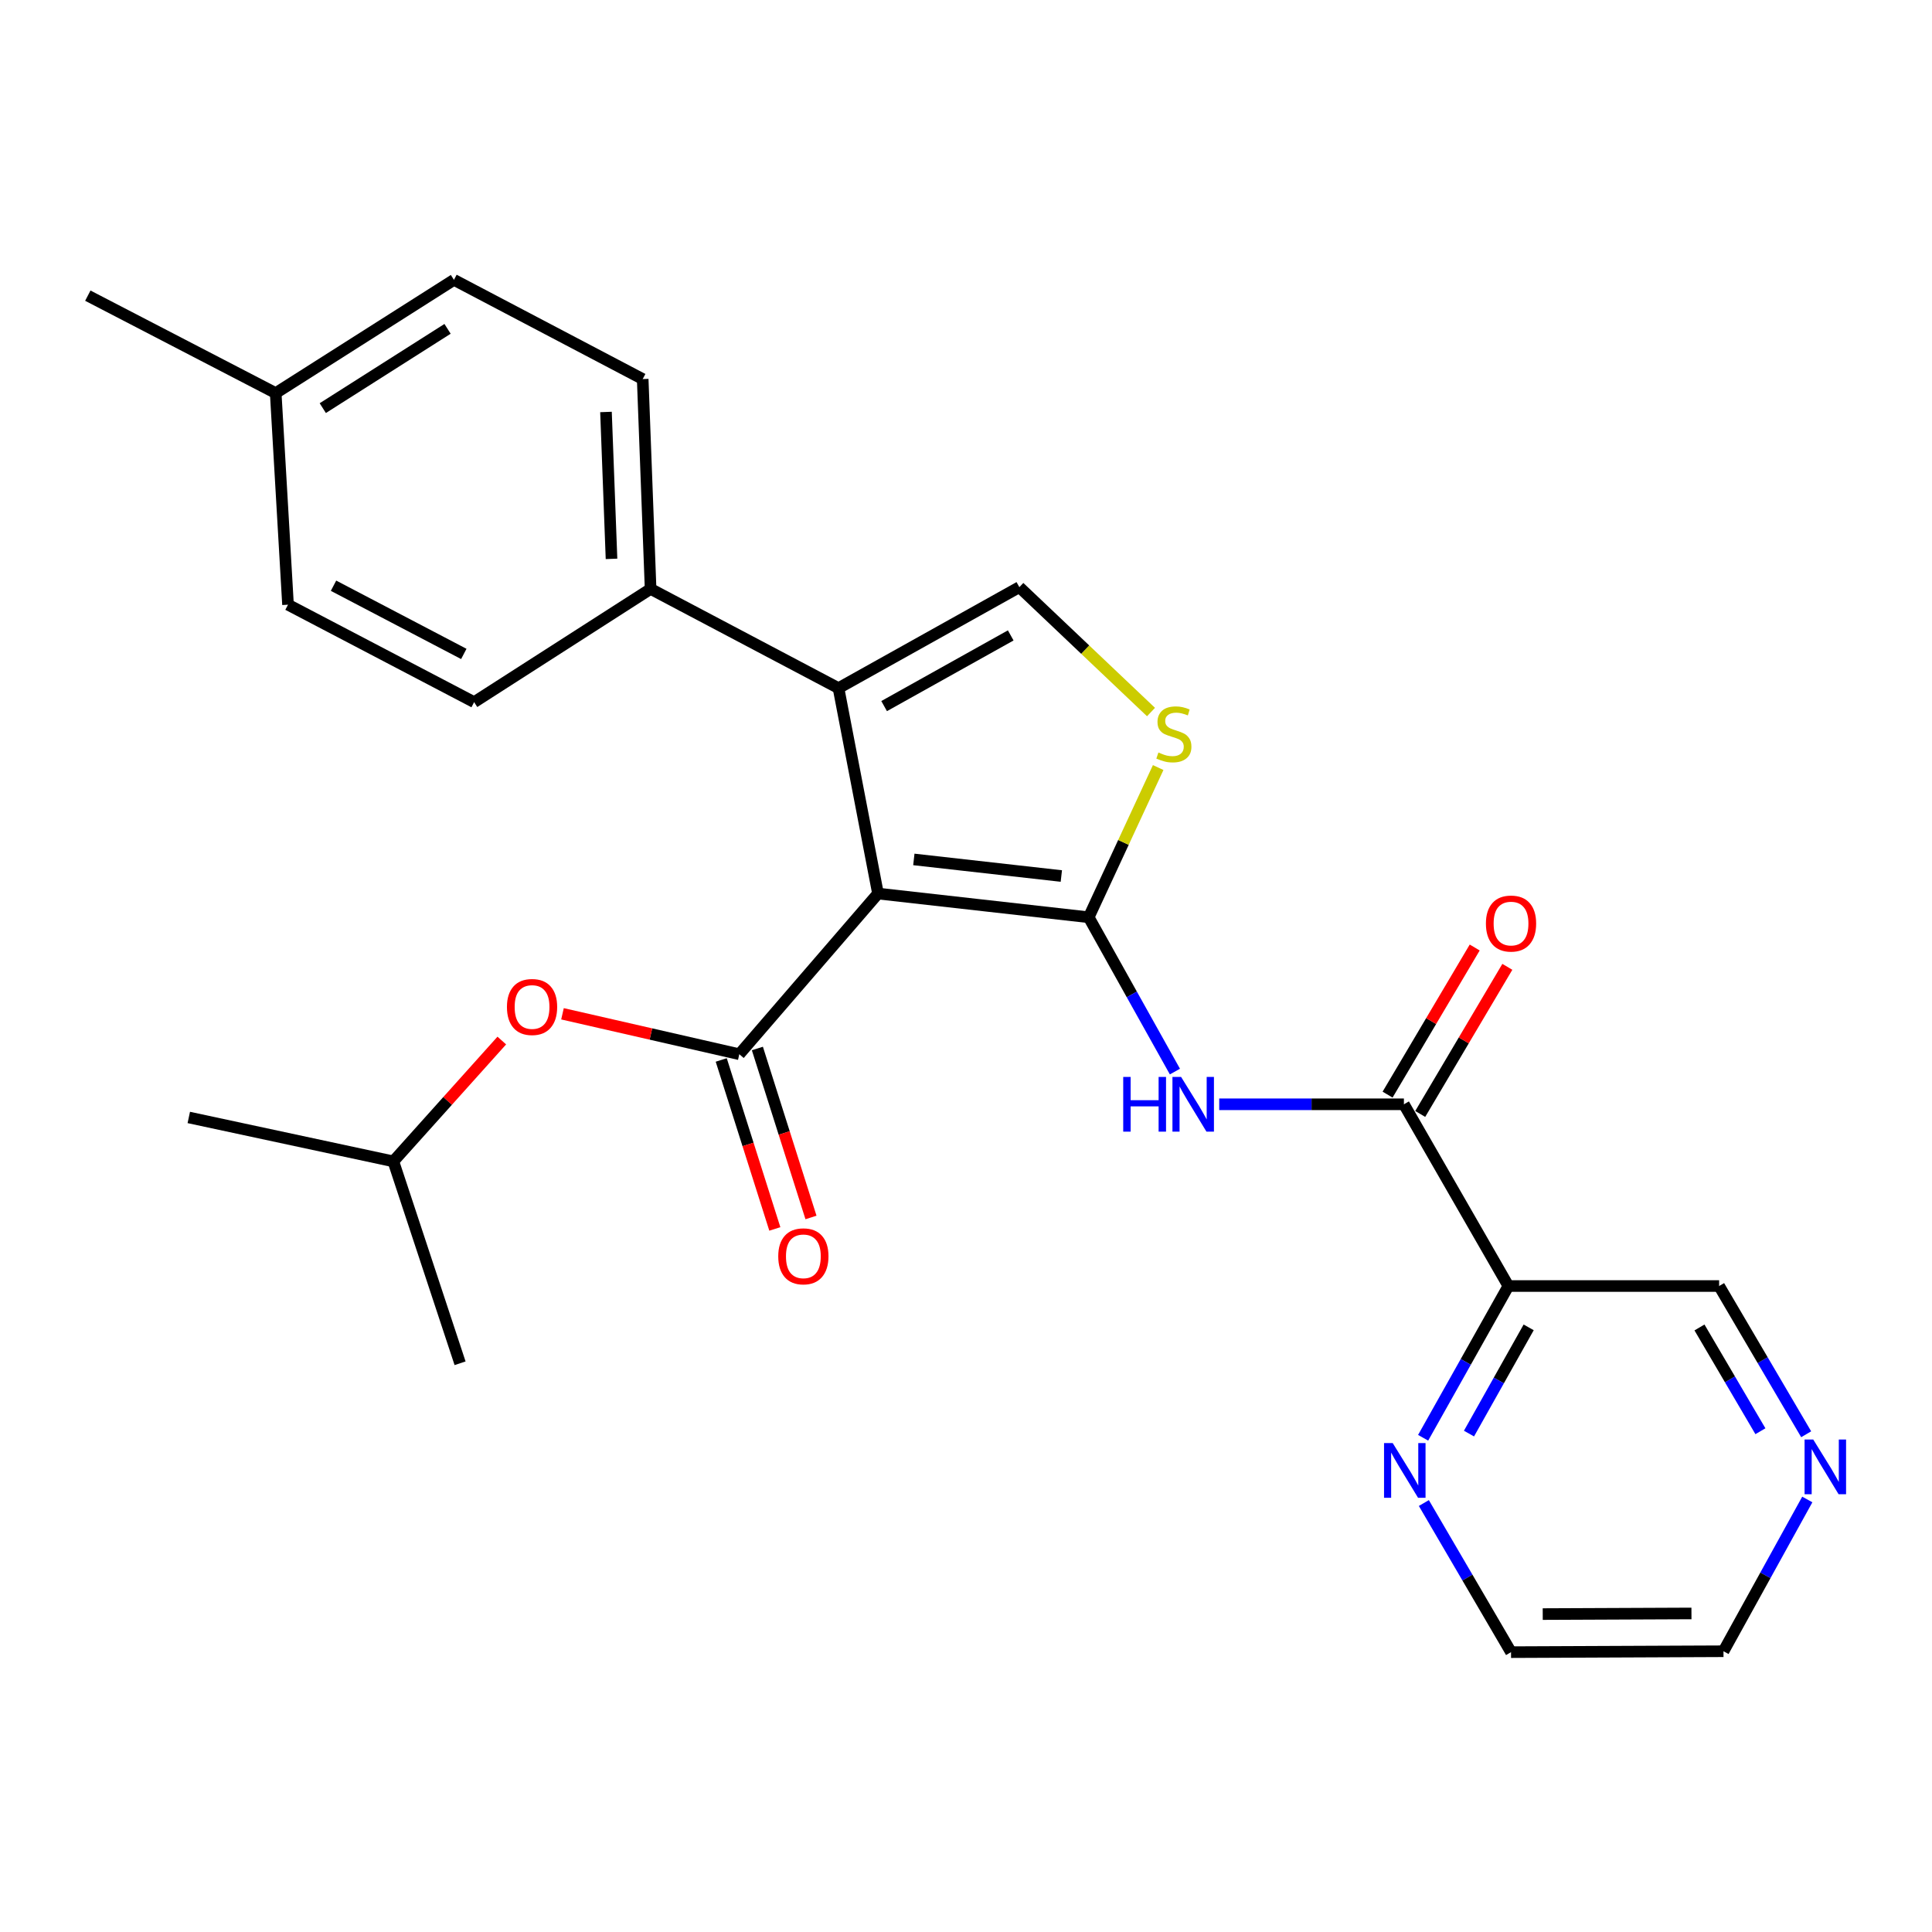 <?xml version='1.0' encoding='iso-8859-1'?>
<svg version='1.1' baseProfile='full'
              xmlns='http://www.w3.org/2000/svg'
                      xmlns:rdkit='http://www.rdkit.org/xml'
                      xmlns:xlink='http://www.w3.org/1999/xlink'
                  xml:space='preserve'
width='1000px' height='1000px' viewBox='0 0 1000 1000'>
<!-- END OF HEADER -->
<rect style='opacity:1.0;fill:#FFFFFF;stroke:none' width='1000' height='1000' x='0' y='0'> </rect>
<path class='bond-0' d='M 454.449,462.504 L 563.512,474.774' style='fill:none;fill-rule:evenodd;stroke:#000000;stroke-width:6px;stroke-linecap:butt;stroke-linejoin:miter;stroke-opacity:1' />
<path class='bond-0' d='M 473.003,444.837 L 549.347,453.425' style='fill:none;fill-rule:evenodd;stroke:#000000;stroke-width:6px;stroke-linecap:butt;stroke-linejoin:miter;stroke-opacity:1' />
<path class='bond-1' d='M 454.449,462.504 L 382.665,545.664' style='fill:none;fill-rule:evenodd;stroke:#000000;stroke-width:6px;stroke-linecap:butt;stroke-linejoin:miter;stroke-opacity:1' />
<path class='bond-2' d='M 454.449,462.504 L 434.011,356.179' style='fill:none;fill-rule:evenodd;stroke:#000000;stroke-width:6px;stroke-linecap:butt;stroke-linejoin:miter;stroke-opacity:1' />
<path class='bond-3' d='M 563.512,474.774 L 585.824,514.71' style='fill:none;fill-rule:evenodd;stroke:#000000;stroke-width:6px;stroke-linecap:butt;stroke-linejoin:miter;stroke-opacity:1' />
<path class='bond-3' d='M 585.824,514.71 L 608.136,554.645' style='fill:none;fill-rule:evenodd;stroke:#0000FF;stroke-width:6px;stroke-linecap:butt;stroke-linejoin:miter;stroke-opacity:1' />
<path class='bond-4' d='M 563.512,474.774 L 581.493,436.026' style='fill:none;fill-rule:evenodd;stroke:#000000;stroke-width:6px;stroke-linecap:butt;stroke-linejoin:miter;stroke-opacity:1' />
<path class='bond-4' d='M 581.493,436.026 L 599.475,397.279' style='fill:none;fill-rule:evenodd;stroke:#CCCC00;stroke-width:6px;stroke-linecap:butt;stroke-linejoin:miter;stroke-opacity:1' />
<path class='bond-8' d='M 382.665,545.664 L 336.903,535.201' style='fill:none;fill-rule:evenodd;stroke:#000000;stroke-width:6px;stroke-linecap:butt;stroke-linejoin:miter;stroke-opacity:1' />
<path class='bond-8' d='M 336.903,535.201 L 291.142,524.738' style='fill:none;fill-rule:evenodd;stroke:#FF0000;stroke-width:6px;stroke-linecap:butt;stroke-linejoin:miter;stroke-opacity:1' />
<path class='bond-11' d='M 373.308,548.632 L 387.18,592.364' style='fill:none;fill-rule:evenodd;stroke:#000000;stroke-width:6px;stroke-linecap:butt;stroke-linejoin:miter;stroke-opacity:1' />
<path class='bond-11' d='M 387.18,592.364 L 401.051,636.096' style='fill:none;fill-rule:evenodd;stroke:#FF0000;stroke-width:6px;stroke-linecap:butt;stroke-linejoin:miter;stroke-opacity:1' />
<path class='bond-11' d='M 392.021,542.697 L 405.892,586.429' style='fill:none;fill-rule:evenodd;stroke:#000000;stroke-width:6px;stroke-linecap:butt;stroke-linejoin:miter;stroke-opacity:1' />
<path class='bond-11' d='M 405.892,586.429 L 419.764,630.161' style='fill:none;fill-rule:evenodd;stroke:#FF0000;stroke-width:6px;stroke-linecap:butt;stroke-linejoin:miter;stroke-opacity:1' />
<path class='bond-6' d='M 434.011,356.179 L 527.619,303.906' style='fill:none;fill-rule:evenodd;stroke:#000000;stroke-width:6px;stroke-linecap:butt;stroke-linejoin:miter;stroke-opacity:1' />
<path class='bond-6' d='M 457.624,365.478 L 523.149,328.887' style='fill:none;fill-rule:evenodd;stroke:#000000;stroke-width:6px;stroke-linecap:butt;stroke-linejoin:miter;stroke-opacity:1' />
<path class='bond-9' d='M 434.011,356.179 L 336.749,304.822' style='fill:none;fill-rule:evenodd;stroke:#000000;stroke-width:6px;stroke-linecap:butt;stroke-linejoin:miter;stroke-opacity:1' />
<path class='bond-5' d='M 631.062,571.578 L 678.86,571.578' style='fill:none;fill-rule:evenodd;stroke:#0000FF;stroke-width:6px;stroke-linecap:butt;stroke-linejoin:miter;stroke-opacity:1' />
<path class='bond-5' d='M 678.86,571.578 L 726.658,571.578' style='fill:none;fill-rule:evenodd;stroke:#000000;stroke-width:6px;stroke-linecap:butt;stroke-linejoin:miter;stroke-opacity:1' />
<path class='bond-26' d='M 595.759,368.551 L 561.689,336.229' style='fill:none;fill-rule:evenodd;stroke:#CCCC00;stroke-width:6px;stroke-linecap:butt;stroke-linejoin:miter;stroke-opacity:1' />
<path class='bond-26' d='M 561.689,336.229 L 527.619,303.906' style='fill:none;fill-rule:evenodd;stroke:#000000;stroke-width:6px;stroke-linecap:butt;stroke-linejoin:miter;stroke-opacity:1' />
<path class='bond-7' d='M 726.658,571.578 L 780.742,665.644' style='fill:none;fill-rule:evenodd;stroke:#000000;stroke-width:6px;stroke-linecap:butt;stroke-linejoin:miter;stroke-opacity:1' />
<path class='bond-12' d='M 735.104,576.579 L 757.652,538.504' style='fill:none;fill-rule:evenodd;stroke:#000000;stroke-width:6px;stroke-linecap:butt;stroke-linejoin:miter;stroke-opacity:1' />
<path class='bond-12' d='M 757.652,538.504 L 780.199,500.43' style='fill:none;fill-rule:evenodd;stroke:#FF0000;stroke-width:6px;stroke-linecap:butt;stroke-linejoin:miter;stroke-opacity:1' />
<path class='bond-12' d='M 718.212,566.576 L 740.76,528.501' style='fill:none;fill-rule:evenodd;stroke:#000000;stroke-width:6px;stroke-linecap:butt;stroke-linejoin:miter;stroke-opacity:1' />
<path class='bond-12' d='M 740.76,528.501 L 763.308,490.426' style='fill:none;fill-rule:evenodd;stroke:#FF0000;stroke-width:6px;stroke-linecap:butt;stroke-linejoin:miter;stroke-opacity:1' />
<path class='bond-10' d='M 780.742,665.644 L 758.676,704.916' style='fill:none;fill-rule:evenodd;stroke:#000000;stroke-width:6px;stroke-linecap:butt;stroke-linejoin:miter;stroke-opacity:1' />
<path class='bond-10' d='M 758.676,704.916 L 736.61,744.188' style='fill:none;fill-rule:evenodd;stroke:#0000FF;stroke-width:6px;stroke-linecap:butt;stroke-linejoin:miter;stroke-opacity:1' />
<path class='bond-10' d='M 791.237,687.042 L 775.791,714.532' style='fill:none;fill-rule:evenodd;stroke:#000000;stroke-width:6px;stroke-linecap:butt;stroke-linejoin:miter;stroke-opacity:1' />
<path class='bond-10' d='M 775.791,714.532 L 760.345,742.022' style='fill:none;fill-rule:evenodd;stroke:#0000FF;stroke-width:6px;stroke-linecap:butt;stroke-linejoin:miter;stroke-opacity:1' />
<path class='bond-16' d='M 780.742,665.644 L 889.815,665.644' style='fill:none;fill-rule:evenodd;stroke:#000000;stroke-width:6px;stroke-linecap:butt;stroke-linejoin:miter;stroke-opacity:1' />
<path class='bond-20' d='M 259.73,538.583 L 231.663,569.853' style='fill:none;fill-rule:evenodd;stroke:#FF0000;stroke-width:6px;stroke-linecap:butt;stroke-linejoin:miter;stroke-opacity:1' />
<path class='bond-20' d='M 231.663,569.853 L 203.595,601.123' style='fill:none;fill-rule:evenodd;stroke:#000000;stroke-width:6px;stroke-linecap:butt;stroke-linejoin:miter;stroke-opacity:1' />
<path class='bond-14' d='M 336.749,304.822 L 332.659,196.207' style='fill:none;fill-rule:evenodd;stroke:#000000;stroke-width:6px;stroke-linecap:butt;stroke-linejoin:miter;stroke-opacity:1' />
<path class='bond-14' d='M 316.518,289.268 L 313.656,213.238' style='fill:none;fill-rule:evenodd;stroke:#000000;stroke-width:6px;stroke-linecap:butt;stroke-linejoin:miter;stroke-opacity:1' />
<path class='bond-15' d='M 336.749,304.822 L 245.41,363.432' style='fill:none;fill-rule:evenodd;stroke:#000000;stroke-width:6px;stroke-linecap:butt;stroke-linejoin:miter;stroke-opacity:1' />
<path class='bond-21' d='M 736.986,777.968 L 759.546,816.56' style='fill:none;fill-rule:evenodd;stroke:#0000FF;stroke-width:6px;stroke-linecap:butt;stroke-linejoin:miter;stroke-opacity:1' />
<path class='bond-21' d='M 759.546,816.56 L 782.105,855.151' style='fill:none;fill-rule:evenodd;stroke:#000000;stroke-width:6px;stroke-linecap:butt;stroke-linejoin:miter;stroke-opacity:1' />
<path class='bond-13' d='M 934.873,742.368 L 912.344,704.006' style='fill:none;fill-rule:evenodd;stroke:#0000FF;stroke-width:6px;stroke-linecap:butt;stroke-linejoin:miter;stroke-opacity:1' />
<path class='bond-13' d='M 912.344,704.006 L 889.815,665.644' style='fill:none;fill-rule:evenodd;stroke:#000000;stroke-width:6px;stroke-linecap:butt;stroke-linejoin:miter;stroke-opacity:1' />
<path class='bond-13' d='M 911.187,740.8 L 895.417,713.947' style='fill:none;fill-rule:evenodd;stroke:#0000FF;stroke-width:6px;stroke-linecap:butt;stroke-linejoin:miter;stroke-opacity:1' />
<path class='bond-13' d='M 895.417,713.947 L 879.646,687.094' style='fill:none;fill-rule:evenodd;stroke:#000000;stroke-width:6px;stroke-linecap:butt;stroke-linejoin:miter;stroke-opacity:1' />
<path class='bond-22' d='M 935.457,776.127 L 913.765,815.404' style='fill:none;fill-rule:evenodd;stroke:#0000FF;stroke-width:6px;stroke-linecap:butt;stroke-linejoin:miter;stroke-opacity:1' />
<path class='bond-22' d='M 913.765,815.404 L 892.073,854.682' style='fill:none;fill-rule:evenodd;stroke:#000000;stroke-width:6px;stroke-linecap:butt;stroke-linejoin:miter;stroke-opacity:1' />
<path class='bond-17' d='M 332.659,196.207 L 234.961,144.849' style='fill:none;fill-rule:evenodd;stroke:#000000;stroke-width:6px;stroke-linecap:butt;stroke-linejoin:miter;stroke-opacity:1' />
<path class='bond-18' d='M 245.41,363.432 L 149.075,312.991' style='fill:none;fill-rule:evenodd;stroke:#000000;stroke-width:6px;stroke-linecap:butt;stroke-linejoin:miter;stroke-opacity:1' />
<path class='bond-18' d='M 240.066,338.474 L 172.631,303.166' style='fill:none;fill-rule:evenodd;stroke:#000000;stroke-width:6px;stroke-linecap:butt;stroke-linejoin:miter;stroke-opacity:1' />
<path class='bond-27' d='M 234.961,144.849 L 142.705,203.47' style='fill:none;fill-rule:evenodd;stroke:#000000;stroke-width:6px;stroke-linecap:butt;stroke-linejoin:miter;stroke-opacity:1' />
<path class='bond-27' d='M 231.651,170.212 L 167.072,211.246' style='fill:none;fill-rule:evenodd;stroke:#000000;stroke-width:6px;stroke-linecap:butt;stroke-linejoin:miter;stroke-opacity:1' />
<path class='bond-19' d='M 149.075,312.991 L 142.705,203.47' style='fill:none;fill-rule:evenodd;stroke:#000000;stroke-width:6px;stroke-linecap:butt;stroke-linejoin:miter;stroke-opacity:1' />
<path class='bond-23' d='M 142.705,203.47 L 45.455,153.029' style='fill:none;fill-rule:evenodd;stroke:#000000;stroke-width:6px;stroke-linecap:butt;stroke-linejoin:miter;stroke-opacity:1' />
<path class='bond-24' d='M 203.595,601.123 L 97.717,578.394' style='fill:none;fill-rule:evenodd;stroke:#000000;stroke-width:6px;stroke-linecap:butt;stroke-linejoin:miter;stroke-opacity:1' />
<path class='bond-25' d='M 203.595,601.123 L 238.135,705.626' style='fill:none;fill-rule:evenodd;stroke:#000000;stroke-width:6px;stroke-linecap:butt;stroke-linejoin:miter;stroke-opacity:1' />
<path class='bond-28' d='M 782.105,855.151 L 892.073,854.682' style='fill:none;fill-rule:evenodd;stroke:#000000;stroke-width:6px;stroke-linecap:butt;stroke-linejoin:miter;stroke-opacity:1' />
<path class='bond-28' d='M 798.517,835.449 L 875.494,835.121' style='fill:none;fill-rule:evenodd;stroke:#000000;stroke-width:6px;stroke-linecap:butt;stroke-linejoin:miter;stroke-opacity:1' />
<path  class='atom-4' d='M 581.376 557.418
L 585.216 557.418
L 585.216 569.458
L 599.696 569.458
L 599.696 557.418
L 603.536 557.418
L 603.536 585.738
L 599.696 585.738
L 599.696 572.658
L 585.216 572.658
L 585.216 585.738
L 581.376 585.738
L 581.376 557.418
' fill='#0000FF'/>
<path  class='atom-4' d='M 611.336 557.418
L 620.616 572.418
Q 621.536 573.898, 623.016 576.578
Q 624.496 579.258, 624.576 579.418
L 624.576 557.418
L 628.336 557.418
L 628.336 585.738
L 624.456 585.738
L 614.496 569.338
Q 613.336 567.418, 612.096 565.218
Q 610.896 563.018, 610.536 562.338
L 610.536 585.738
L 606.856 585.738
L 606.856 557.418
L 611.336 557.418
' fill='#0000FF'/>
<path  class='atom-5' d='M 599.595 389.501
Q 599.915 389.621, 601.235 390.181
Q 602.555 390.741, 603.995 391.101
Q 605.475 391.421, 606.915 391.421
Q 609.595 391.421, 611.155 390.141
Q 612.715 388.821, 612.715 386.541
Q 612.715 384.981, 611.915 384.021
Q 611.155 383.061, 609.955 382.541
Q 608.755 382.021, 606.755 381.421
Q 604.235 380.661, 602.715 379.941
Q 601.235 379.221, 600.155 377.701
Q 599.115 376.181, 599.115 373.621
Q 599.115 370.061, 601.515 367.861
Q 603.955 365.661, 608.755 365.661
Q 612.035 365.661, 615.755 367.221
L 614.835 370.301
Q 611.435 368.901, 608.875 368.901
Q 606.115 368.901, 604.595 370.061
Q 603.075 371.181, 603.115 373.141
Q 603.115 374.661, 603.875 375.581
Q 604.675 376.501, 605.795 377.021
Q 606.955 377.541, 608.875 378.141
Q 611.435 378.941, 612.955 379.741
Q 614.475 380.541, 615.555 382.181
Q 616.675 383.781, 616.675 386.541
Q 616.675 390.461, 614.035 392.581
Q 611.435 394.661, 607.075 394.661
Q 604.555 394.661, 602.635 394.101
Q 600.755 393.581, 598.515 392.661
L 599.595 389.501
' fill='#CCCC00'/>
<path  class='atom-9' d='M 262.391 521.216
Q 262.391 514.416, 265.751 510.616
Q 269.111 506.816, 275.391 506.816
Q 281.671 506.816, 285.031 510.616
Q 288.391 514.416, 288.391 521.216
Q 288.391 528.096, 284.991 532.016
Q 281.591 535.896, 275.391 535.896
Q 269.151 535.896, 265.751 532.016
Q 262.391 528.136, 262.391 521.216
M 275.391 532.696
Q 279.711 532.696, 282.031 529.816
Q 284.391 526.896, 284.391 521.216
Q 284.391 515.656, 282.031 512.856
Q 279.711 510.016, 275.391 510.016
Q 271.071 510.016, 268.711 512.816
Q 266.391 515.616, 266.391 521.216
Q 266.391 526.936, 268.711 529.816
Q 271.071 532.696, 275.391 532.696
' fill='#FF0000'/>
<path  class='atom-11' d='M 720.856 746.924
L 730.136 761.924
Q 731.056 763.404, 732.536 766.084
Q 734.016 768.764, 734.096 768.924
L 734.096 746.924
L 737.856 746.924
L 737.856 775.244
L 733.976 775.244
L 724.016 758.844
Q 722.856 756.924, 721.616 754.724
Q 720.416 752.524, 720.056 751.844
L 720.056 775.244
L 716.376 775.244
L 716.376 746.924
L 720.856 746.924
' fill='#0000FF'/>
<path  class='atom-12' d='M 402.819 650.27
Q 402.819 643.47, 406.179 639.67
Q 409.539 635.87, 415.819 635.87
Q 422.099 635.87, 425.459 639.67
Q 428.819 643.47, 428.819 650.27
Q 428.819 657.15, 425.419 661.07
Q 422.019 664.95, 415.819 664.95
Q 409.579 664.95, 406.179 661.07
Q 402.819 657.19, 402.819 650.27
M 415.819 661.75
Q 420.139 661.75, 422.459 658.87
Q 424.819 655.95, 424.819 650.27
Q 424.819 644.71, 422.459 641.91
Q 420.139 639.07, 415.819 639.07
Q 411.499 639.07, 409.139 641.87
Q 406.819 644.67, 406.819 650.27
Q 406.819 655.99, 409.139 658.87
Q 411.499 661.75, 415.819 661.75
' fill='#FF0000'/>
<path  class='atom-13' d='M 769.105 478.028
Q 769.105 471.228, 772.465 467.428
Q 775.825 463.628, 782.105 463.628
Q 788.385 463.628, 791.745 467.428
Q 795.105 471.228, 795.105 478.028
Q 795.105 484.908, 791.705 488.828
Q 788.305 492.708, 782.105 492.708
Q 775.865 492.708, 772.465 488.828
Q 769.105 484.948, 769.105 478.028
M 782.105 489.508
Q 786.425 489.508, 788.745 486.628
Q 791.105 483.708, 791.105 478.028
Q 791.105 472.468, 788.745 469.668
Q 786.425 466.828, 782.105 466.828
Q 777.785 466.828, 775.425 469.628
Q 773.105 472.428, 773.105 478.028
Q 773.105 483.748, 775.425 486.628
Q 777.785 489.508, 782.105 489.508
' fill='#FF0000'/>
<path  class='atom-14' d='M 938.523 745.081
L 947.803 760.081
Q 948.723 761.561, 950.203 764.241
Q 951.683 766.921, 951.763 767.081
L 951.763 745.081
L 955.523 745.081
L 955.523 773.401
L 951.643 773.401
L 941.683 757.001
Q 940.523 755.081, 939.283 752.881
Q 938.083 750.681, 937.723 750.001
L 937.723 773.401
L 934.043 773.401
L 934.043 745.081
L 938.523 745.081
' fill='#0000FF'/>
</svg>
